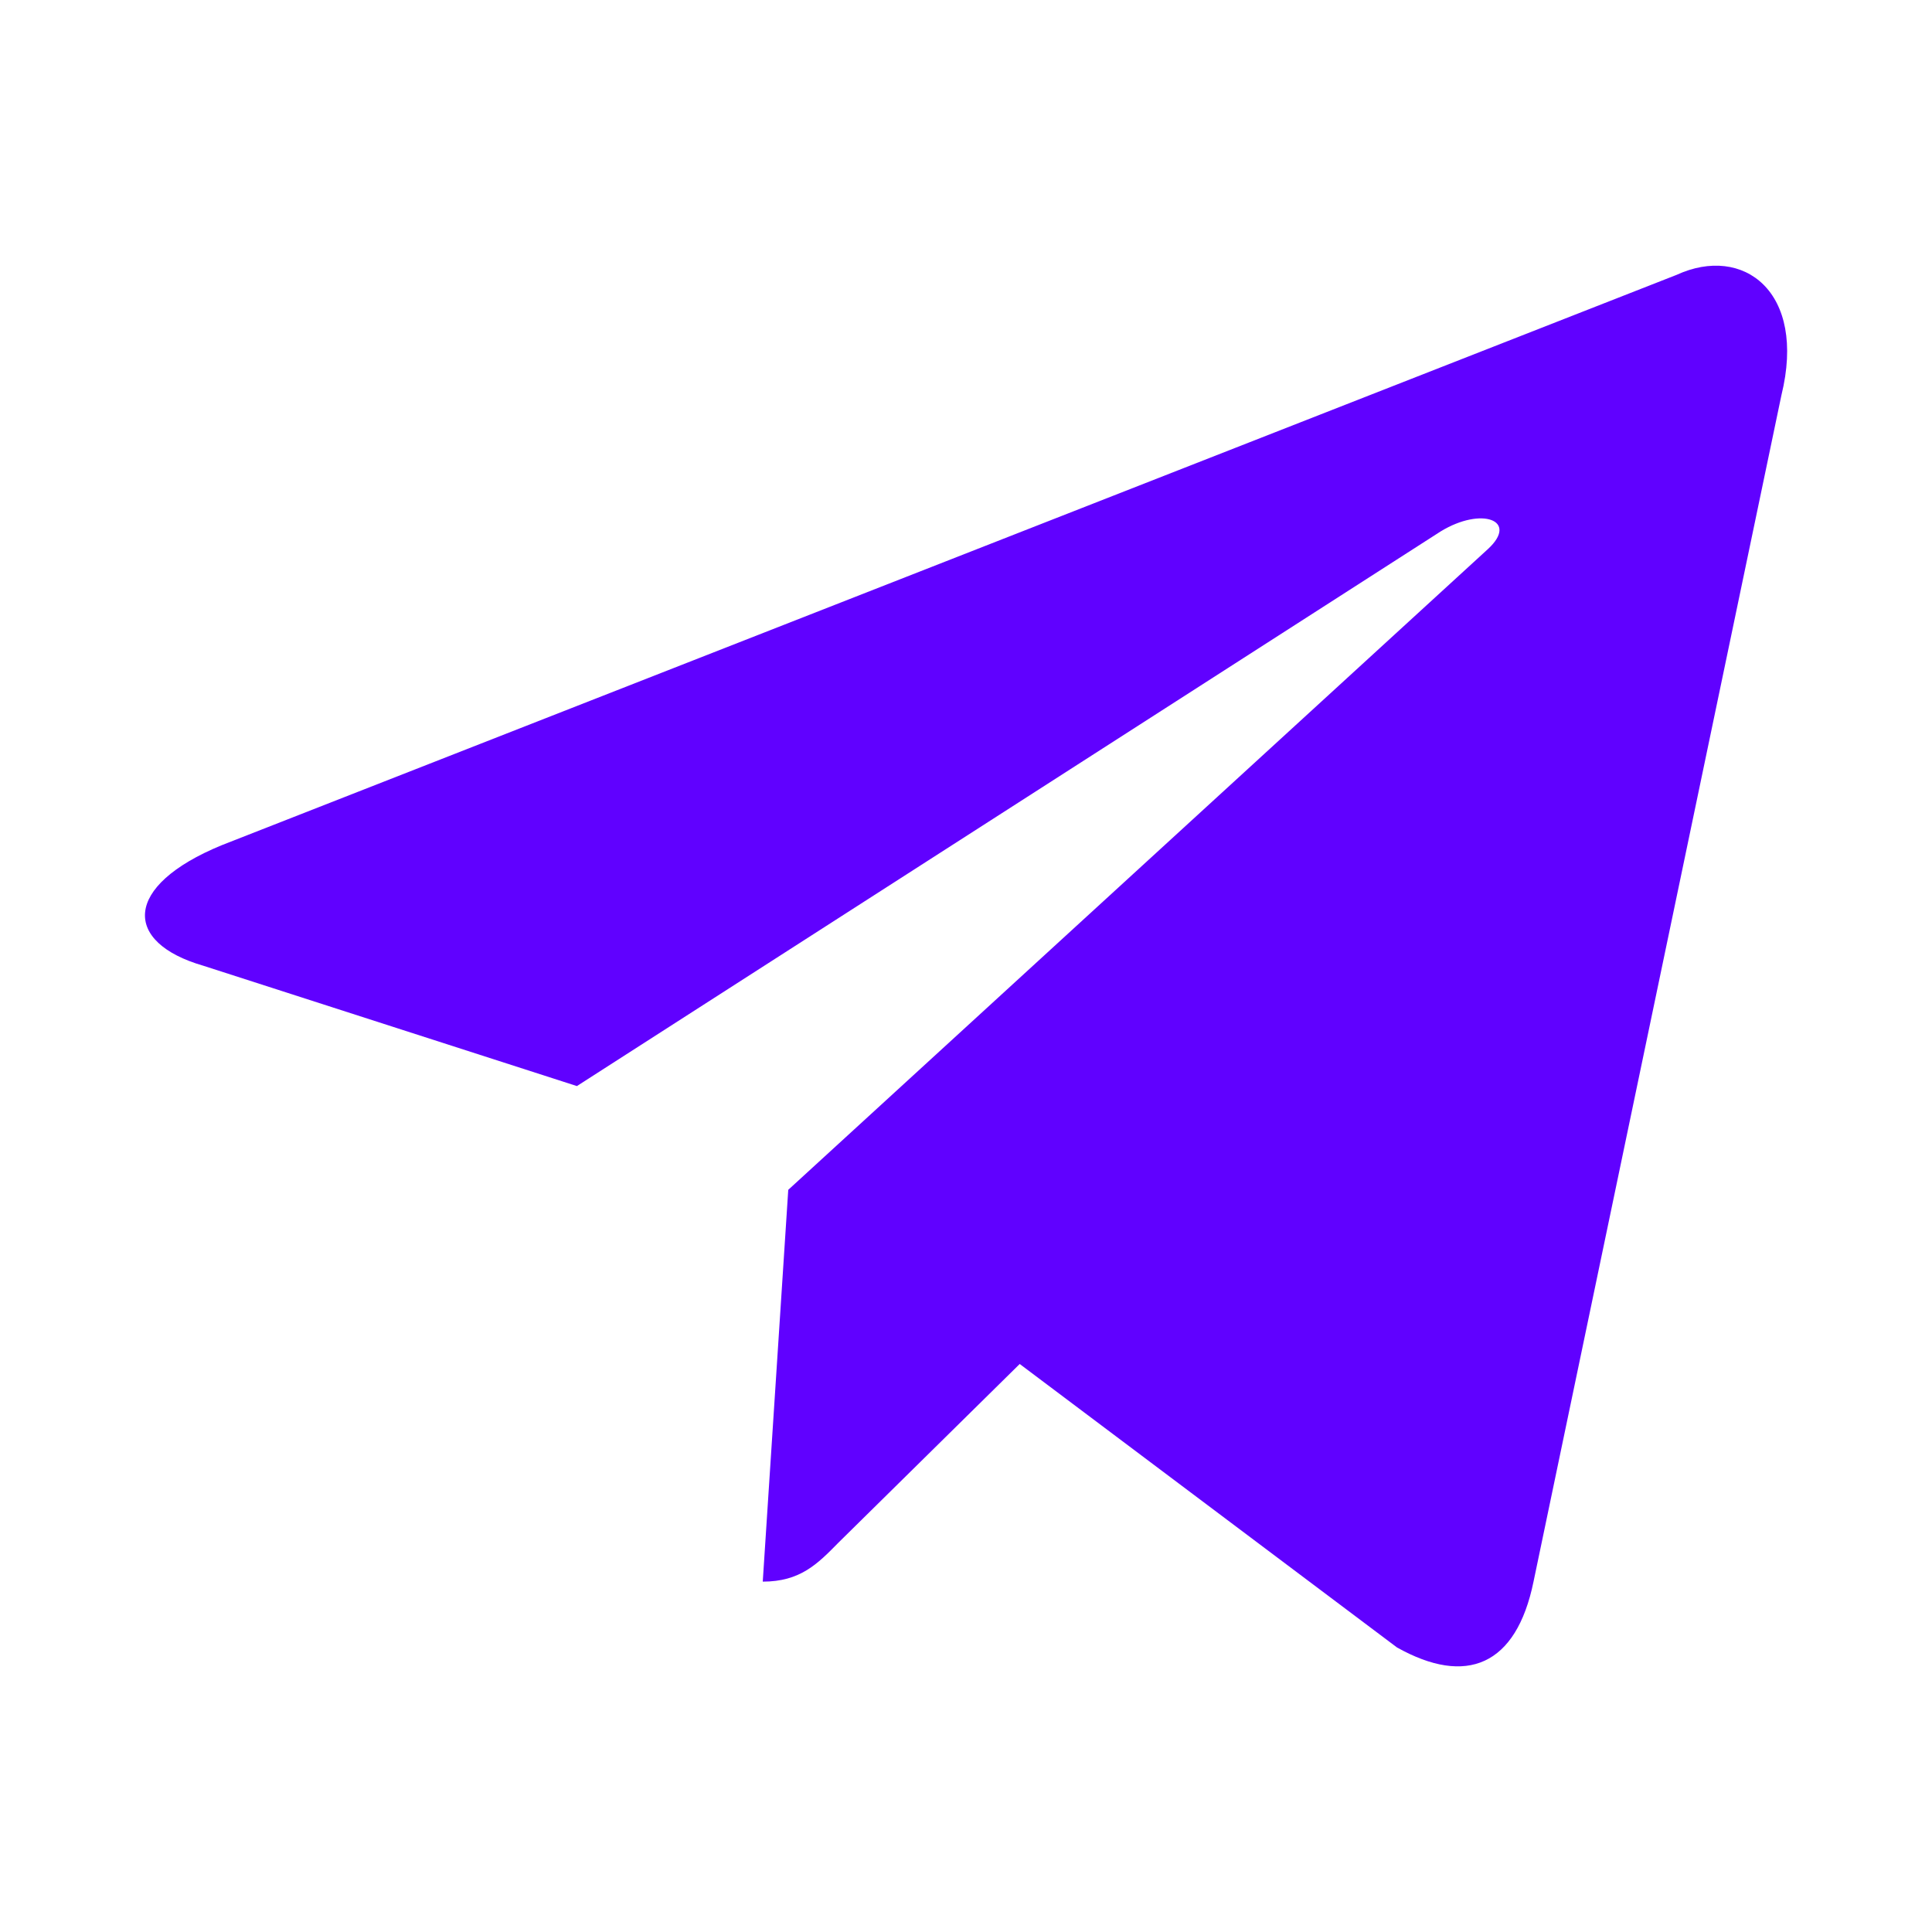 <svg width='20' height='20' viewBox='0 0 20 20' fill='none' xmlns='http://www.w3.org/2000/svg'><g opacity='1'><path d='M7.896 16.373L8.16 12.317L15.404 5.683C15.725 5.386 15.338 5.242 14.914 5.501L5.972 11.243L2.104 9.997C1.274 9.757 1.266 9.173 2.294 8.75L17.357 2.845C18.045 2.529 18.705 3.018 18.441 4.092L15.875 16.373C15.696 17.245 15.178 17.456 14.461 17.054L10.556 14.12L8.679 15.97C8.462 16.191 8.283 16.373 7.896 16.373Z' fill='#6001FF'/></g></svg>